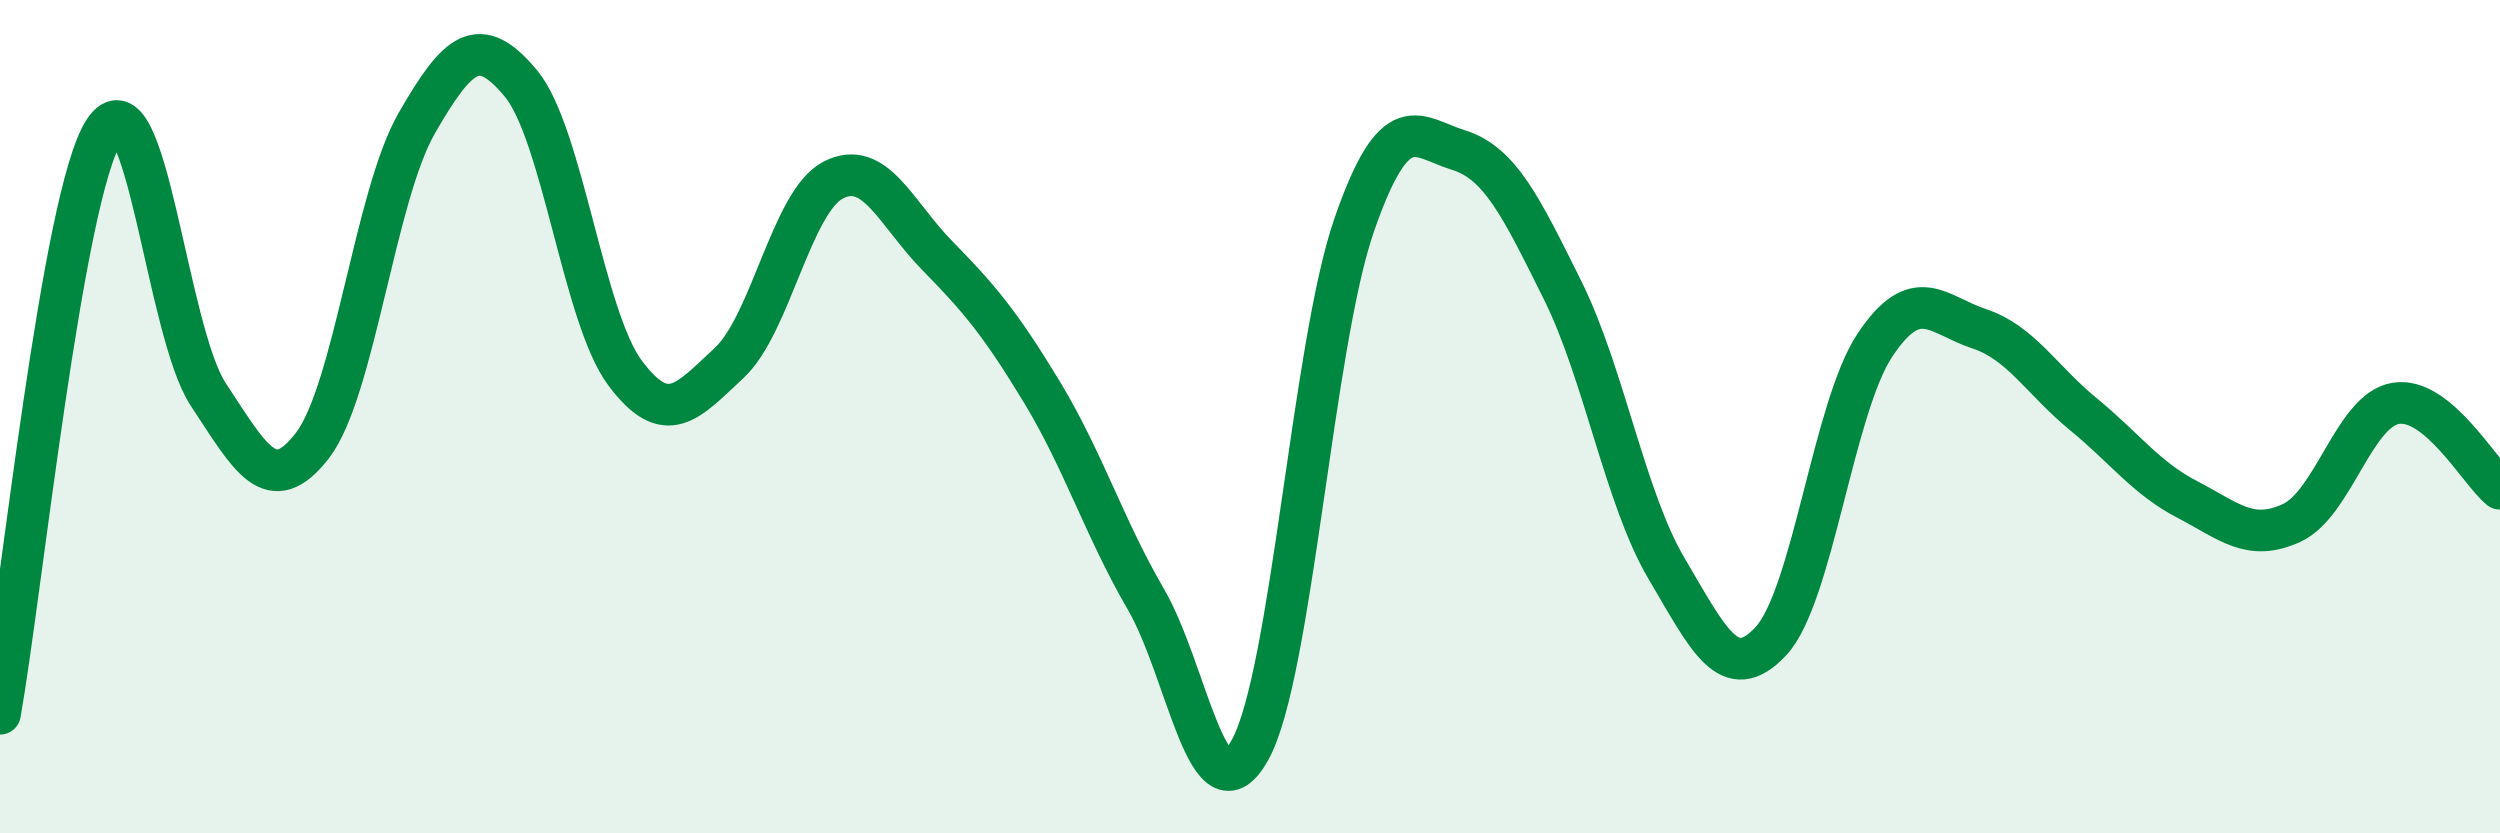 
    <svg width="60" height="20" viewBox="0 0 60 20" xmlns="http://www.w3.org/2000/svg">
      <path
        d="M 0,17.13 C 0.5,14.33 1.5,4.67 2.5,3.14 C 3.5,1.61 4,7.96 5,9.47 C 6,10.98 6.5,11.99 7.5,10.69 C 8.5,9.39 9,4.7 10,2.96 C 11,1.22 11.5,0.8 12.5,2 C 13.5,3.2 14,7.61 15,8.95 C 16,10.29 16.5,9.64 17.5,8.71 C 18.5,7.78 19,4.83 20,4.32 C 21,3.81 21.5,5.12 22.5,6.14 C 23.5,7.16 24,7.75 25,9.4 C 26,11.05 26.5,12.66 27.5,14.38 C 28.5,16.1 29,19.8 30,18 C 31,16.2 31.5,8.28 32.5,5.4 C 33.5,2.52 34,3.29 35,3.6 C 36,3.91 36.5,4.95 37.5,6.96 C 38.5,8.97 39,11.96 40,13.65 C 41,15.34 41.5,16.46 42.5,15.39 C 43.5,14.32 44,9.78 45,8.28 C 46,6.78 46.5,7.56 47.5,7.89 C 48.5,8.22 49,9.12 50,9.94 C 51,10.76 51.5,11.47 52.5,11.99 C 53.5,12.51 54,13.01 55,12.55 C 56,12.09 56.5,9.84 57.5,9.68 C 58.5,9.52 59.5,11.32 60,11.73L60 20L0 20Z"
        fill="#008740"
        opacity="0.1"
        stroke-linecap="round"
        stroke-linejoin="round"
      />
      <path
        d="M 0,17.13 C 0.5,14.33 1.5,4.67 2.5,3.14 C 3.5,1.61 4,7.96 5,9.47 C 6,10.98 6.5,11.99 7.5,10.69 C 8.5,9.39 9,4.7 10,2.96 C 11,1.22 11.5,0.8 12.5,2 C 13.5,3.2 14,7.61 15,8.95 C 16,10.29 16.5,9.64 17.5,8.71 C 18.5,7.78 19,4.83 20,4.32 C 21,3.81 21.5,5.12 22.5,6.14 C 23.5,7.16 24,7.75 25,9.4 C 26,11.05 26.5,12.66 27.5,14.38 C 28.5,16.1 29,19.8 30,18 C 31,16.2 31.5,8.28 32.5,5.4 C 33.5,2.52 34,3.29 35,3.6 C 36,3.91 36.5,4.95 37.5,6.96 C 38.5,8.97 39,11.96 40,13.65 C 41,15.34 41.5,16.46 42.5,15.39 C 43.5,14.32 44,9.78 45,8.28 C 46,6.78 46.5,7.56 47.5,7.89 C 48.5,8.22 49,9.12 50,9.94 C 51,10.76 51.5,11.47 52.5,11.99 C 53.5,12.51 54,13.01 55,12.55 C 56,12.09 56.5,9.84 57.5,9.68 C 58.5,9.52 59.5,11.32 60,11.73"
        stroke="#008740"
        stroke-width="1"
        fill="none"
        stroke-linecap="round"
        stroke-linejoin="round"
      />
    </svg>
  
